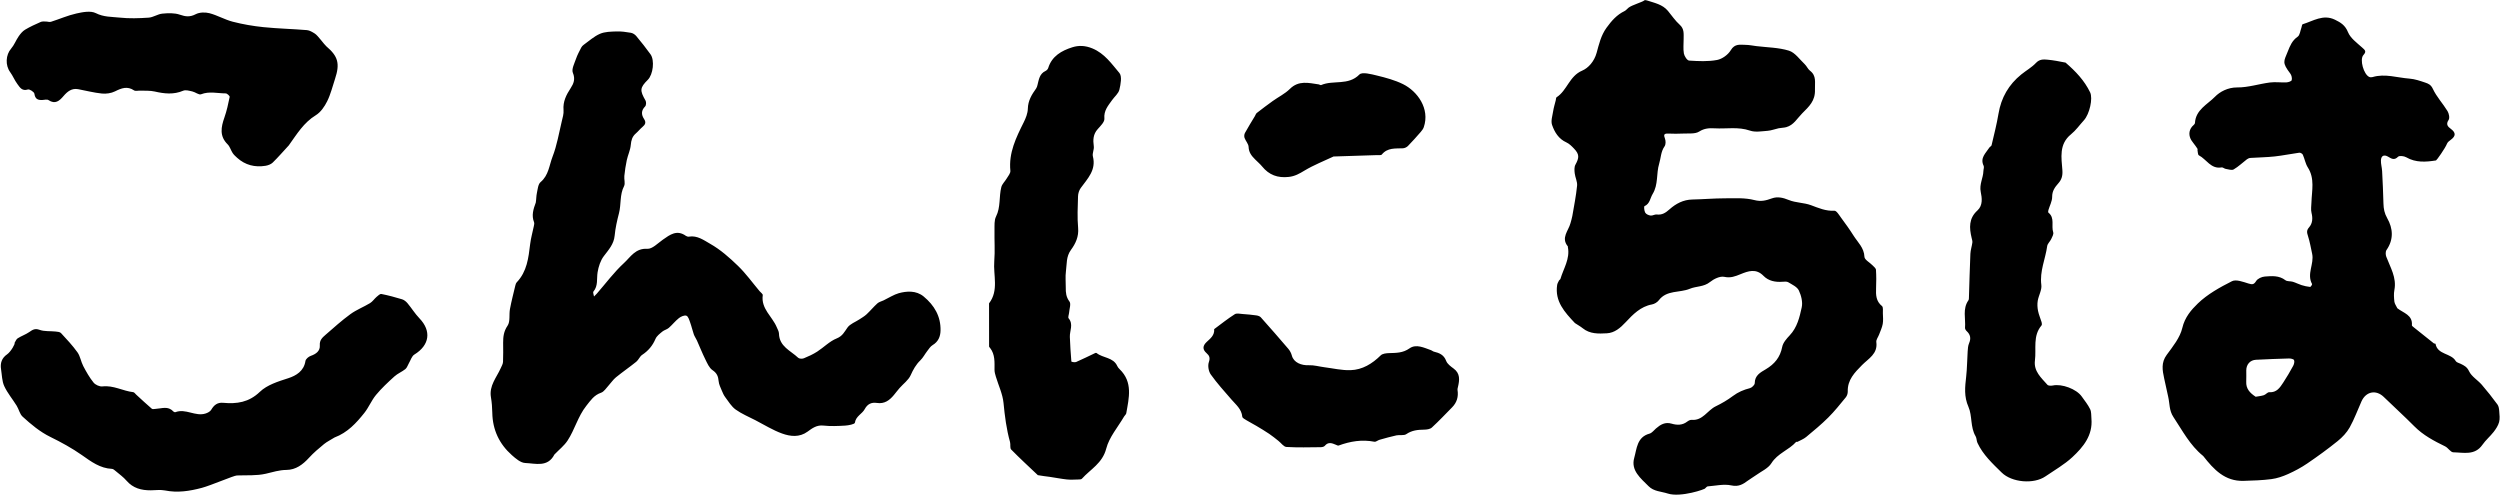 <?xml version="1.0" encoding="UTF-8"?>
<!DOCTYPE svg PUBLIC '-//W3C//DTD SVG 1.0//EN'
          'http://www.w3.org/TR/2001/REC-SVG-20010904/DTD/svg10.dtd'>
<svg height="369.8" preserveAspectRatio="xMidYMid meet" version="1.0" viewBox="-0.6 -0.1 1857.3 369.8" width="1857.3" xmlns="http://www.w3.org/2000/svg" xmlns:xlink="http://www.w3.org/1999/xlink" zoomAndPan="magnify"
><g id="change1_1"
  ><path d="M1169.44,239.91c-7.7-8.15-15-16.13-13.21-28.27c0.17-1.18,0.87-2.3,1.42-3.4c0.21-0.42,0.88-0.66,1.01-1.08 c2.29-7.8,7.27-14.97,5.54-23.71c-0.03-0.16,0.07-0.39-0.01-0.49c-5.31-6.42,0.47-11.58,1.94-17.22c0.47-1.81,1.08-3.59,1.39-5.42 c1.28-7.48,2.78-14.95,3.53-22.49c0.29-2.96-1.4-6.07-1.76-9.16c-0.25-2.11-0.43-4.68,0.52-6.4c2.91-5.27,2.99-7.79-1.11-12.05 c-1.66-1.73-3.48-3.58-5.6-4.53c-5.79-2.6-8.78-7.62-10.64-12.98c-1.02-2.95,0.27-6.78,0.8-10.17c0.43-2.76,1.28-5.46,1.95-8.18 c0.19-0.76,0.13-1.9,0.61-2.21c7.84-5.03,9.41-15.69,19.03-19.78c4.51-1.92,8.92-6.73,10.72-13.23c1.73-6.27,3.18-12.87,7.37-18.65 c3.78-5.21,7.63-9.59,13.38-12.37c1.13-0.54,1.94-1.71,2.97-2.51c2.59-2.01,10.68-4.29,11.65-5.39c0.29-0.33,1.33-0.23,1.93-0.02 c5.59,1.87,11.6,2.9,15.68,7.81c2.88,3.47,5.43,7.33,8.76,10.3c3.44,3.07,2.87,6.67,2.9,10.37c0.03,3.67-0.45,7.42,0.18,10.97 c0.36,2.01,2.43,5.18,3.89,5.27c6.91,0.44,14.03,0.81,20.76-0.46c3.81-0.71,8.21-3.92,10.2-7.27c2.98-5.01,6.93-4.01,10.96-3.96 c2.7,0.03,5.39,0.61,8.09,0.94c8.09,1,16.48,1,24.14,3.38c4.53,1.4,7.96,6.48,11.74,10.06c1.49,1.41,2.31,3.59,3.9,4.82 c5.02,3.84,3.5,8.75,3.7,14c0.32,8.45-4.37,12.55-9.55,17.76c-3.73,3.75-6.22,8.64-11.76,10.18c-1.82,0.51-3.8,0.44-5.67,0.83 c-2.74,0.57-5.42,1.68-8.18,1.89c-4.37,0.32-9.17,1.22-13.08-0.14c-8.74-3.03-17.52-1.21-26.25-1.71 c-3.95-0.22-7.65-0.08-11.54,2.41c-3.02,1.93-7.79,1.27-11.8,1.48c-3.71,0.2-7.45,0.16-11.17,0.01c-3.37-0.14-3.46,1.05-2.4,3.87 c0.62,1.65,0.6,4.29-0.34,5.62c-2.81,3.98-2.7,8.61-4.01,12.9c-2.25,7.37-0.51,15.44-4.85,22.51c-1.9,3.1-1.95,7.21-6.06,9.03 c-0.49,0.22-0.22,3.49,0.57,4.83c0.66,1.14,2.53,1.96,3.97,2.15c1.46,0.2,3.09-0.98,4.56-0.8c4,0.49,6.59-1.23,9.52-3.84 c4.69-4.19,10.24-7.15,16.93-7.28c8.03-0.16,16.06-0.88,24.09-0.89c7.36-0.01,15.02-0.52,21.99,1.3c5.08,1.33,8.71,0.3,13.06-1.26 c4.18-1.5,8.25-0.55,12.58,1.23c5.13,2.1,11.19,1.9,16.42,3.83c5.7,2.11,11.04,4.49,17.42,4.12c1.59-0.09,3.56,3.3,5.05,5.32 c3.18,4.31,6.33,8.66,9.18,13.19c3.13,4.97,7.82,8.97,8.09,15.76c0.09,2.17,3.95,4.16,6.02,6.31c0.98,1.01,2.47,2.15,2.54,3.31 c0.3,4.54,0.27,9.11,0.08,13.66c-0.2,5.02-0.08,9.68,4.4,13.29c1,0.81,0.6,3.5,0.65,5.33c0.08,2.66,0.35,5.39-0.11,7.96 c-0.49,2.69-1.73,5.26-2.7,7.86c-0.69,1.88-2.3,3.84-2.06,5.57c1.2,8.79-5.84,12.26-10.62,17.11c-5.48,5.56-10.86,10.97-10.6,19.63 c0.04,1.45-0.54,3.22-1.46,4.34c-4.2,5.12-8.35,10.34-13.03,15c-5.16,5.13-10.8,9.8-16.41,14.45c-1.87,1.55-4.29,2.45-6.48,3.61 c-0.26,0.14-0.82-0.13-0.97,0.04c-5.4,6.07-13.77,8.45-18.39,15.86c-2.41,3.87-7.56,6.05-11.52,8.93c-1.9,1.38-3.98,2.52-5.86,3.92 c-3.69,2.74-6.93,4.8-12.39,3.61c-5.53-1.2-11.65,0.28-17.51,0.72c-0.66,0.05-1.26,0.93-1.89,1.43c0.61,0.5-18.23,7-27.77,3.9 c-4.88-1.59-10.37-1.51-14.26-5.43c-5.83-5.87-13.36-11.69-10.69-21.08c1.9-6.67,1.95-15.47,11.36-18c1.81-0.49,3.24-2.49,4.8-3.84 c3.35-2.9,6.77-5,11.63-3.57c3.87,1.14,7.9,1.28,11.48-1.46c0.94-0.72,2.29-1.47,3.38-1.37c8.28,0.72,11.71-7.07,17.87-10.05 c4.46-2.16,8.83-4.7,12.79-7.68c3.88-2.91,8.02-4.65,12.64-5.82c1.47-0.37,3.58-2.43,3.58-3.73c0.02-5.79,4.27-7.98,8.17-10.29 c6.51-3.85,10.74-8.9,12.23-16.62c0.6-3.13,3.25-6.13,5.58-8.6c5.57-5.88,7.32-13.46,8.92-20.79c0.86-3.91-0.36-8.84-2.15-12.58 c-1.28-2.67-4.96-4.32-7.8-6.05c-1.11-0.68-2.87-0.5-4.31-0.39c-5.32,0.41-10.45-0.58-14.14-4.39c-5.54-5.7-11.38-3.55-17.05-1.24 c-4,1.63-7.35,2.99-12.09,1.98c-3.18-0.68-7.75,1.55-10.6,3.84c-4.61,3.72-10.24,3.03-14.99,5.02c-7.56,3.17-17.15,0.76-23.03,8.53 c-1.14,1.5-3.26,2.78-5.12,3.12c-8.44,1.53-14.18,7.49-19.43,13.11c-4.16,4.46-8.36,8-14.06,8.32c-6.1,0.34-12.61,0.6-17.96-3.77 C1173.51,242.35,1171.54,241.34,1169.44,239.91 M1780.44,228.91c4.63,3.63,11.45,4.93,10.81,12.65c-0.04,0.44,0.78,1.02,1.28,1.43 c4.97,4,9.96,7.99,14.97,11.95c0.33,0.26,1.25,0.19,1.29,0.38c1.55,8.31,11.53,6.75,15.04,12.84c0.59,1.02,2.35,1.39,3.6,2 c2.61,1.27,4.74,2.27,6.29,5.55c1.87,3.95,6.43,6.54,9.46,10.04c4.09,4.72,7.94,9.65,11.64,14.68c0.94,1.28,1.18,3.23,1.31,4.91 c0.21,2.71,0.59,5.59-0.09,8.13c-0.71,2.61-2.35,5.1-4.04,7.28c-2.6,3.34-5.95,6.12-8.35,9.58c-5.67,8.16-14.04,5.72-21.63,5.6 c-2.04-0.03-3.84-3.32-6.08-4.41c-8.25-4.02-16.26-8.24-22.86-14.88c-7.41-7.46-15.19-14.53-22.74-21.85 c-5.72-5.55-13.2-4.13-16.55,3.29c-2.91,6.46-5.31,13.2-8.76,19.35c-2.17,3.86-5.47,7.35-8.95,10.16 c-7.27,5.87-14.86,11.38-22.59,16.64c-4.46,3.04-9.3,5.63-14.23,7.84c-3.92,1.76-8.16,3.22-12.4,3.77 c-6.83,0.89-13.76,1.09-20.66,1.3c-13.88,0.42-22.16-8.46-29.83-18.27c-0.1-0.13-0.22-0.25-0.35-0.35 c-9.67-7.84-15.27-18.74-21.98-28.86c-3.18-4.78-2.69-9.95-3.84-14.94c-1.06-4.57-2.03-9.16-3.01-13.75 c-1.29-6-2.35-11.67,1.89-17.43c4.59-6.23,9.93-12.84,11.61-20.05c1.84-7.9,6.7-13.48,11.5-18.11c7.17-6.92,16.37-12.02,25.38-16.57 c3.06-1.54,8.28,0.49,12.25,1.71c2.82,0.86,4.01,0.9,5.73-1.87c1.11-1.79,4.14-3.13,6.42-3.31c5.23-0.41,10.6-0.89,15.32,2.74 c1.33,1.02,3.69,0.6,5.49,1.15c2.2,0.67,4.27,1.79,6.46,2.48c2.08,0.65,4.24,1.14,6.4,1.36c0.43,0.04,1.64-1.79,1.43-2.17 c-4.1-7.52,1.67-14.95,0.08-22.39c-0.95-4.43-1.72-8.92-3.09-13.23c-0.8-2.5-1.25-4.17,0.78-6.47c2.61-2.97,2.85-6.75,1.83-10.76 c-0.62-2.45-0.13-5.19-0.06-7.8c0.26-8.76,2.63-17.65-2.68-25.95c-1.79-2.79-2.33-6.35-3.71-9.44c-0.34-0.77-1.79-1.63-2.61-1.52 c-6.12,0.82-12.17,2.11-18.3,2.78c-5.99,0.65-12.05,0.7-18.07,1.11c-0.88,0.06-1.85,0.47-2.56,1.01c-3.29,2.51-6.3,5.46-9.84,7.52 c-1.43,0.84-3.96-0.08-5.96-0.4c-1.04-0.17-2.09-1.25-2.99-1.09c-7.98,1.42-11.26-6.04-16.9-8.97c-0.88-0.46-0.76-2.84-1.1-4.33 c1.28,0.43-3.41-5.12-4.5-6.88c-1.88-3.05-2.18-6.95,0.58-10.2c0.73-0.86,2.06-1.7,2.1-2.6c0.5-9.83,9.35-13.84,14.89-19.53 c3.55-3.64,9.51-6.96,16.52-6.9c8.09,0.07,16.17-2.63,24.31-3.68c4-0.52,8.14,0.12,12.2-0.07c1.42-0.07,3.74-0.81,3.96-1.68 c0.38-1.47-0.12-3.64-1.07-4.89c-6.3-8.32-4.81-8.95-1.86-16.38c1.72-4.33,3.28-8.17,7.36-11c1.67-1.16,1.91-4.41,2.78-6.71 c0.33-0.87,0.4-2.38,0.91-2.54c7.81-2.35,15.18-7.64,24-3.37c4.3,2.08,7.64,4.15,9.7,9.26c1.81,4.46,6.55,7.86,10.38,11.31 c2.11,1.91,3.66,2.86,1.05,5.7c-2.97,3.24,0.25,14.48,4.37,16.25c0.7,0.3,1.69,0.33,2.43,0.1c9.27-2.76,18.31,0.49,27.43,1.15 c3.97,0.29,7.91,1.68,11.74,2.96c2.31,0.77,4.21,1.58,5.64,4.64c2.75,5.91,7.45,10.89,10.89,16.53c1.08,1.78,1.76,5.13,0.81,6.55 c-2.26,3.39-0.49,5.07,1.71,6.69c3.85,2.86,3.61,5.38-0.09,8.08c-1.06,0.78-2.31,1.7-2.77,2.83c-1.45,3.61-7.74,12.43-8.19,12.5 c-7.57,1.2-15.04,1.77-22.16-2.35c-1.64-0.95-5.11-1.35-6.07-0.37c-2.94,2.98-5.01,1.27-7.54-0.15c-3.01-1.69-5.01-0.49-5.16,2.76 c-0.12,2.67,0.74,5.38,0.88,8.08c0.42,8.02,0.79,16.05,0.99,24.08c0.1,3.89,0.72,7.22,2.81,10.89c4.32,7.59,4.91,15.77-0.53,23.6 c-0.82,1.17-0.73,3.54-0.17,5.01c3.01,8,7.81,15.48,6.01,24.73c-0.54,2.78-0.31,5.79,0,8.64 C1778.46,225.59,1779.53,227.11,1780.44,228.91 M1675.19,294.66c2.03-0.37,4.13-0.54,6.08-1.17c1.44-0.47,2.73-2.29,4-2.2 c5.53,0.37,7.96-3.46,10.41-7.19c2.64-4.01,5.06-8.17,7.36-12.39c0.67-1.24,1.15-3.14,0.65-4.28c-0.36-0.82-2.48-1.24-3.8-1.21 c-8.16,0.21-16.33,0.56-24.48,0.96c-4.33,0.21-7.19,3.43-7.21,7.85c-0.01,2.82,0.1,5.65-0.03,8.46 C1667.94,288.56,1670.69,291.73,1675.19,294.66 M397.44,150.41c0.42-2.51,0.33-4.83,0.81-7.03c0.63-2.85,0.87-6.62,2.77-8.21 c6.03-5.05,6.41-12.55,8.9-18.93c3.26-8.34,4.7-17.4,6.82-26.17c0.66-2.76,1.56-5.65,1.32-8.4c-0.54-6.34,2.06-11.33,5.34-16.36 c2.18-3.34,3.54-6.68,1.59-11.34c-1.12-2.68,1.17-6.95,2.33-10.36c0.98-2.9,2.5-5.63,3.89-8.38c0.4-0.79,1.09-1.52,1.82-2.04 c3.98-2.84,7.71-6.28,12.11-8.18c3.66-1.58,8.11-1.61,12.23-1.75c3.57-0.12,7.2,0.38,10.74,1c1.43,0.25,3.01,1.26,3.95,2.39 c3.68,4.42,7.27,8.92,10.62,13.59c3.19,4.44,1.93,15-1.99,18.92c-5.96,5.96-6.07,7.86-1.7,15.48c0.62,1.08,0.49,3.51-0.3,4.31 c-3.01,3.03-2.92,6.15-0.83,9.31c1.73,2.61,0.92,4.21-1.17,5.96c-1.78,1.49-3.24,3.37-5,4.89c-2.64,2.3-3.37,5.08-3.68,8.54 c-0.34,3.79-2.14,7.43-2.96,11.21c-0.84,3.86-1.4,7.8-1.82,11.74c-0.27,2.53,0.83,5.56-0.21,7.58c-3.32,6.41-2.05,13.5-3.77,20.11 c-1.42,5.46-2.68,11.04-3.21,16.64c-0.6,6.4-4.48,10.52-8.06,15.26c-2.5,3.3-3.94,7.81-4.62,11.98c-0.79,4.83,0.52,9.98-3.08,14.31 c-0.55,0.66,0.25,2.43,0.42,3.69c0.68-0.69,1.41-1.35,2.05-2.08c6.71-7.69,12.83-16,20.3-22.86c4.77-4.38,8.43-11.04,17.25-10.49 c3.68,0.23,7.79-4.14,11.49-6.74c5.34-3.76,10.48-7.69,17.21-2.85c0.59,0.42,1.54,0.67,2.24,0.55c6.2-1.07,11.21,2.76,15.76,5.33 c7.58,4.28,14.37,10.29,20.68,16.4c5.89,5.7,10.73,12.48,16.03,18.78c0.83,0.99,2.47,2.1,2.35,2.96 c-1.41,10.11,7.06,15.81,10.37,23.77c0.65,1.56,1.64,3.17,1.68,4.77c0.21,9.65,8.69,12.68,14.26,17.98 c0.82,0.78,3.01,0.87,4.21,0.39c3.42-1.39,6.83-2.97,9.93-4.96c4.91-3.16,9.18-7.68,14.45-9.79c4.41-1.77,5.73-4.85,8.05-8.09 c1.96-2.73,5.83-4.07,8.83-6.06c1.81-1.2,3.74-2.28,5.31-3.74c2.81-2.62,5.26-5.62,8.11-8.19c1.2-1.08,3.03-1.46,4.56-2.2 c3.76-1.82,7.77-4.35,11.22-5.31c5.79-1.6,12.96-2.22,18.6,2.46c7.9,6.56,12.74,14.73,12.5,25.27c-0.1,4.47-1.68,8.3-5.89,10.81 c-1.65,0.99-2.8,2.88-4.04,4.47c-1.74,2.25-3.05,4.91-5.07,6.85c-3.3,3.19-5.32,6.86-7.2,11.05c-1.65,3.66-5.43,6.35-8.22,9.52 c-1.48,1.69-2.82,3.5-4.26,5.23c-3.27,3.93-6.98,6.71-12.61,5.85c-3.91-0.59-6.94,0.66-9.06,4.63c-1.91,3.57-6.57,5.15-7.29,10.09 c-0.16,1.07-4.69,1.97-7.26,2.12c-5.37,0.32-10.82,0.55-16.15-0.03c-4.93-0.54-8.27,1.97-11.7,4.48 c-6.06,4.44-12.79,3.64-18.92,1.44c-6.92-2.48-13.3-6.5-19.88-9.9c-4.95-2.55-10.19-4.71-14.67-7.93c-3.14-2.26-5.29-5.94-7.7-9.13 c-1.1-1.46-1.88-3.21-2.58-4.92c-0.93-2.28-2.14-4.61-2.35-6.99c-0.31-3.58-1.27-6.01-4.55-8.22c-2.5-1.68-3.93-5.19-5.39-8.12 c-2.26-4.54-4.11-9.29-6.2-13.93c-0.7-1.55-1.75-2.95-2.31-4.54c-1.02-2.92-1.67-5.97-2.73-8.88c-0.66-1.83-1.42-4.49-2.78-4.98 c-1.47-0.53-4.04,0.59-5.53,1.76c-2.73,2.15-4.91,4.99-7.54,7.28c-1.37,1.19-3.41,1.59-4.81,2.75c-1.91,1.59-4.16,3.28-5.08,5.43 c-2.15,5.05-5.35,8.86-9.91,11.87c-1.79,1.18-2.64,3.71-4.35,5.09c-4.95,4-10.21,7.6-15.14,11.61c-2.08,1.69-3.59,4.07-5.44,6.05 c-1.78,1.9-3.37,4.61-5.58,5.37c-5.24,1.79-7.77,5.68-11,9.76c-6.25,7.89-8.54,17.65-13.9,25.79c-2.49,3.78-6.25,6.72-9.44,10.03 c-0.12,0.12-0.28,0.22-0.35,0.36c-4.96,9.68-14.04,6.57-21.67,6.27c-3.4-0.14-7.06-3.29-9.92-5.83 c-9.34-8.3-14.32-18.78-14.54-31.44c-0.07-3.87-0.36-7.77-1.01-11.58c-1.45-8.55,4.14-14.59,7.24-21.53 c0.69-1.55,1.66-3.14,1.74-4.75c0.23-4.71,0.09-9.44,0.08-14.17c-0.01-4.52,0.44-8.53,3.3-12.72c2.1-3.08,0.99-8.23,1.77-12.37 c1.09-5.83,2.59-11.58,3.96-17.35c0.21-0.89,0.51-1.89,1.11-2.52c7.61-7.99,8.7-18.18,9.94-28.42c0.54-4.49,1.84-8.89,2.74-13.34 c0.19-0.95,0.47-2.08,0.14-2.9C394.17,159.97,395.6,155.32,397.44,150.41z M770.44,352.91c-6.81-6.47-13.49-12.58-19.81-19.04 c-1.07-1.09-0.35-3.76-0.86-5.58c-2.68-9.52-3.88-19.22-4.84-29.06c-0.64-6.64-3.76-13.03-5.7-19.55c-0.49-1.65-1-3.38-0.99-5.07 c0.01-5.63,0.49-11.31-3.27-16.17c-0.29-0.37-0.75-0.78-0.76-1.17c-0.04-10.66-0.03-21.33-0.03-31.99 c7.4-9.67,3.03-20.86,3.88-31.34c0.62-7.67,0.02-15.44,0.17-23.16c0.06-3.37-0.28-7.18,1.13-9.99c3.55-7.05,2.1-14.73,3.94-21.9 c0.59-2.3,2.7-4.18,3.96-6.34c1.09-1.86,2.95-3.95,2.76-5.77c-1.34-13.34,4.23-24.61,9.9-35.98c1.57-3.14,3-6.73,3.08-10.15 c0.14-5.99,2.91-10.5,6.16-15.02c0.52-0.73,0.78-1.68,1-2.57c1.03-4.05,1.49-8.37,6.01-10.46c0.82-0.38,1.69-1.3,1.95-2.15 c2.76-8.89,9.97-12.9,17.91-15.42c4.75-1.51,9.64-1.35,14.94,0.85c9.1,3.78,14.26,11.44,20.04,18.24c2.08,2.45,0.95,8.38-0.01,12.42 c-0.68,2.84-3.58,5.13-5.41,7.72c-2.92,4.13-6.28,7.8-5.73,13.78c0.22,2.44-2.87,5.45-4.94,7.76c-3.44,3.83-3.6,8.04-2.93,12.79 c0.34,2.43-1.25,5.21-0.67,7.5c2.57,10.14-3.92,16.47-9.05,23.53c-1.21,1.66-1.93,4.04-1.99,6.11c-0.23,7.82-0.63,15.71,0.07,23.48 c0.59,6.48-1.89,11.69-5.31,16.33c-3.68,5-3.01,10.58-3.75,15.96c-0.54,3.93-0.07,7.98-0.12,11.98c-0.05,3.74,0.21,7.08,2.75,10.45 c1.29,1.71-0.08,5.44-0.28,8.25c-0.11,1.44-0.99,3.44-0.35,4.21c3.73,4.51,0.72,9.25,0.91,13.85c0.25,6.09,0.6,12.17,1.13,18.24 c0.02,0.26,2.53,0.8,3.52,0.37c4.81-2.08,9.49-4.45,14.23-6.68c0.27-0.13,0.77-0.16,0.97,0c4.75,3.85,12.43,3.05,15.41,9.73 c0.38,0.85,1.04,1.62,1.72,2.28c10,9.67,6.92,21.31,4.93,32.77c-0.15,0.84-1.1,1.52-1.57,2.34c-4.61,7.92-11.11,15.36-13.31,23.9 c-2.82,10.9-11.69,15.29-18.09,22.38c-0.5,0.56-1.79,0.54-2.72,0.56c-2.83,0.07-5.69,0.27-8.49-0.03 c-4.25-0.45-8.45-1.32-12.68-1.93C776.43,353.77,773.56,353.49,770.44,352.91 M247.94,324.91c-2.78,1.78-5.53,3.05-7.8,4.9 c-3.9,3.19-7.78,6.48-11.17,10.19c-4.6,5.04-9.82,8.97-16.75,9.02c-5.4,0.04-10.22,1.64-15.33,2.82c-6.9,1.6-14.31,1.02-21.51,1.29 c-2.36,0.09-19.18,7.38-26.04,9.21c-9.13,2.43-18.02,3.81-27.41,1.92c-3.36-0.67-6.98-0.13-10.48-0.1 c-6.99,0.05-13.22-1.54-18.07-7.17c-2.31-2.68-5.29-4.8-8.02-7.11c-0.82-0.69-1.82-1.61-2.78-1.65 c-8.86-0.41-15.41-5.37-22.33-10.23c-7.33-5.15-15.31-9.51-23.38-13.47c-7.85-3.85-14.36-9.34-20.67-15.09 c-2.14-1.95-2.77-5.47-4.39-8.09c-3.03-4.91-6.86-9.41-9.25-14.59c-1.72-3.74-1.69-8.3-2.37-12.5c-0.75-4.6,0.54-8.4,4.51-11.13 c2.84-1.95,6.3-8.24,5.48-8.39c0.77-1.19,1.27-2.8,2.35-3.49c2.73-1.73,5.89-2.8,8.55-4.61c2.44-1.67,4.19-2.98,7.67-1.71 c3.66,1.34,7.98,0.84,11.99,1.27c1.37,0.15,3.16,0.27,3.97,1.14c4.27,4.62,8.62,9.23,12.26,14.33c2.08,2.92,2.57,6.92,4.28,10.18 c2.24,4.27,4.65,8.55,7.66,12.27c1.37,1.69,4.5,3.11,6.61,2.86c8.15-0.98,15.15,3.39,22.85,4.26c0.8,0.09,1.49,1.19,2.21,1.84 c3.85,3.51,7.64,7.09,11.6,10.47c0.59,0.51,1.98,0.14,3,0.09c4.4-0.22,9.05-2.31,12.85,1.84c0.37,0.41,1.25,0.8,1.68,0.63 c7.65-2.94,14.87,3.44,22.42,0.99c1.56-0.5,3.42-1.46,4.18-2.76c2.06-3.51,4.6-5.58,8.85-5.19c10.16,0.93,19.08-0.28,27.29-8.15 c5.41-5.19,13.51-7.67,21.15-10.14c5.71-1.85,11.59-5.25,12.72-12.77c0.22-1.47,2.33-3.25,3.94-3.81c3.93-1.37,7.02-3.61,6.73-7.8 c-0.27-3.9,1.92-5.81,4.22-7.81c6.07-5.27,12.06-10.69,18.54-15.41c4.47-3.25,9.8-5.29,14.56-8.17c1.87-1.13,3.17-3.18,4.87-4.65 c1.06-0.92,2.56-2.35,3.58-2.14c5.17,1.04,10.29,2.4,15.34,3.94c1.5,0.46,2.97,1.66,4.01,2.89c3.07,3.67,5.6,7.83,8.9,11.26 c9.06,9.42,7.54,19.97-3.78,26.91c-1.94,1.19-2.76,4.23-4.06,6.43c-0.87,1.46-1.37,3.35-2.6,4.35c-2.54,2.05-5.76,3.3-8.16,5.48 c-4.79,4.34-9.57,8.79-13.68,13.75c-3.36,4.05-5.36,9.21-8.65,13.34C264.12,314.14,257.64,321.26,247.94,324.91 M1533.94,46.41 c7.53,6.48,14.04,13.35,18.26,22.11c2.16,4.47-0.39,16.11-4.64,20.76c-3.18,3.48-5.94,7.46-9.56,10.39 c-9.11,7.35-7.1,17.49-6.41,26.71c0.32,4.27-0.69,7.07-2.93,9.61c-2.68,3.03-4.69,5.77-4.67,10.2c0.01,3.25-1.83,6.5-2.78,9.76 c-0.18,0.62-0.31,1.68,0.02,1.94c4.94,3.92,1.95,9.8,3.54,14.56c0.46,1.38-0.73,3.44-1.48,5.05c-0.85,1.82-2.73,3.39-2.99,5.23 c-1.32,9.62-5.69,18.68-4.35,28.86c0.49,3.72-2,7.77-2.67,11.74c-0.41,2.44-0.26,5.1,0.22,7.55c0.56,2.85,1.82,5.57,2.65,8.38 c0.22,0.75,0.35,1.93-0.07,2.42c-6.59,7.76-3.76,17.25-4.88,25.99c-1.04,8.09,4.69,12.88,9.27,18.1c0.68,0.77,2.73,0.79,4.01,0.52 c6.73-1.41,17.53,2.58,21.49,8.18c2.18,3.08,4.6,6.06,6.24,9.42c0.99,2.04,0.75,4.7,0.96,7.09c1.07,12.35-6.05,20.99-14.15,28.53 c-5.95,5.54-13.24,9.64-20,14.29c-8.73,6-25.01,4.56-32.53-2.83c-6.8-6.69-13.87-13.19-17.99-22.04c-0.71-1.52-0.54-3.5-1.38-4.92 c-4.05-6.81-2.37-15.16-5.3-21.8c-3.42-7.75-2.58-14.86-1.71-22.51c0.71-6.21,0.69-12.5,1.11-18.75c0.14-2.04,0.26-4.22,1.05-6.05 c1.54-3.57,1.02-6.41-1.8-9.02c-0.64-0.59-1.28-1.65-1.22-2.44c0.58-6.84-1.97-14.07,2.53-20.44c0.41-0.58,0.36-1.54,0.39-2.32 c0.35-10.75,0.59-21.51,1.07-32.25c0.13-2.8,1.11-5.55,1.47-8.35c0.14-1.09-0.27-2.28-0.54-3.4c-1.8-7.49-2.21-14.53,4.31-20.43 c4.13-3.73,3.38-9.3,2.45-13.79c-1.17-5.67,1.85-10.3,1.98-15.51c0.03-1.3,0.68-2.83,0.19-3.85c-2.87-5.91,1.58-9.4,4.19-13.5 c0.44-0.69,1.53-1.11,1.69-1.79c1.81-7.77,3.82-15.51,5.13-23.37c1.99-11.98,7.6-21.68,16.97-29.25c3.59-2.9,7.76-5.22,10.88-8.54 c2.65-2.82,5.52-2.69,8.55-2.41C1524.93,44.64,1529.3,45.49,1533.94,46.41z M213.94,107.91c-4.12,4.45-7.85,8.79-11.93,12.77 c-1.34,1.31-3.52,2.1-5.44,2.41c-7.85,1.24-14.97-0.53-20.98-5.94c-1.22-1.09-2.47-2.23-3.36-3.58c-1.36-2.06-2.01-4.74-3.7-6.41 c-6.21-6.12-4.93-12.77-2.42-19.93c1.74-4.97,2.88-10.17,3.92-15.34c0.14-0.68-1.91-2.6-2.95-2.6c-6.09-0.01-12.18-1.75-18.33,0.66 c-1.62,0.63-4.21-1.6-6.44-2.1c-2.24-0.5-4.95-1.34-6.83-0.54c-7.1,3.02-14,2.23-21.18,0.58c-3.43-0.79-7.11-0.49-10.68-0.65 c-1.56-0.07-3.53,0.54-4.63-0.19c-5.04-3.36-9.35-1.67-14.16,0.73c-2.84,1.41-6.54,1.94-9.73,1.62c-5.92-0.6-11.73-2.13-17.6-3.23 c-4.82-0.91-8.02,1.73-10.89,5.07c-3.03,3.54-6.13,6.41-11.19,3.02c-1.03-0.69-2.94-0.18-4.43-0.08c-3.39,0.21-5.48-0.65-6.04-4.65 c-0.19-1.33-3.59-3.53-4.81-3.14c-4.41,1.42-6.04-1.65-7.88-4.12c-2.03-2.73-3.29-6.02-5.3-8.76c-3.77-5.15-3.33-12.85,0.69-17.47 c2.31-2.65,3.57-6.19,5.6-9.12c1.3-1.88,2.88-3.81,4.79-4.96c3.69-2.22,7.66-3.99,11.6-5.74c1.09-0.49,2.5-0.33,3.76-0.33 c1.29,0,2.71,0.57,3.85,0.21c6.32-2,12.46-4.73,18.89-6.17c4.7-1.05,10.63-2.2,14.46-0.25c5.85,2.98,11.76,2.67,17.6,3.3 c7.14,0.77,14.44,0.53,21.63,0.04c3.44-0.23,6.71-2.65,10.16-2.98c4.31-0.41,9.04-0.6,13.02,0.78c4.29,1.49,7.51,1.87,11.74-0.34 c2.82-1.48,7.05-1.6,10.24-0.77c5.92,1.55,11.39,4.8,17.32,6.33c7.46,1.92,15.14,3.25,22.8,4.03c10.73,1.09,21.55,1.33,32.3,2.21 c2.03,0.17,4.07,1.45,5.88,2.58c2.33,1.46,6.86,8.03,8.57,9.48c8.74,7.42,10.19,12.85,6.41,24.24c-1.85,5.56-3.23,11.36-5.82,16.57 c-1.95,3.93-4.82,8.15-8.44,10.35C225.04,90.98,219.95,99.53,213.94,107.91z M901.44,244.41c5.24-3.9,10.09-7.76,15.29-11.07 c1.43-0.91,3.91-0.29,5.89-0.15c3.37,0.23,6.74,0.55,10.08,1.02c1.18,0.17,2.62,0.6,3.36,1.42c6.92,7.75,13.77,15.58,20.51,23.49 c1.17,1.38,2.1,3.16,2.56,4.91c1.39,5.36,7.25,7.44,12.62,7.21c3.81-0.16,7.68,1,11.53,1.49c6.49,0.82,13,2.39,19.46,2.18 c8.83-0.28,16.11-4.77,22.43-11c1.34-1.32,4.09-1.61,6.21-1.67c5.3-0.16,10.22-0.04,15.14-3.51c4.98-3.52,10.8-0.49,16.07,1.35 c0.72,0.25,1.33,0.88,2.05,1.06c4.04,0.97,7.45,2.32,9.14,6.87c0.84,2.27,3.39,4.11,5.51,5.67c5.05,3.71,4.45,8.56,3.26,13.65 c-0.18,0.77-0.44,1.6-0.32,2.35c0.77,4.97-0.5,9.26-4.03,12.84c-4.98,5.05-9.84,10.23-15.06,15.02c-1.32,1.21-3.81,1.53-5.77,1.56 c-4.71,0.05-9.05,0.49-13.2,3.33c-1.8,1.24-4.92,0.4-7.35,0.92c-4.22,0.91-8.38,2.11-12.54,3.28c-1.32,0.37-2.7,1.68-3.83,1.45 c-9.18-1.8-17.93-0.34-26.55,2.82c-0.54,0.2-1.38-0.29-2.04-0.57c-2.9-1.24-5.68-2.34-8.26,0.79c-0.58,0.7-1.99,1-3.02,1.01 c-8.5,0.08-17.01,0.34-25.48-0.17c-2.06-0.13-3.93-2.96-5.92-4.51c-2.27-1.78-4.49-3.64-6.88-5.24c-3.1-2.09-6.32-4.01-9.54-5.93 c-2.39-1.43-4.9-2.67-7.28-4.13c-1.19-0.73-3.07-1.68-3.16-2.66c-0.54-5.69-4.68-8.89-8.01-12.73c-5.29-6.09-10.73-12.1-15.4-18.65 c-1.65-2.31-2.35-6.5-1.44-9.13c1.11-3.21,0.44-4.83-1.68-6.7c-3.17-2.79-2.95-5.47,0.06-8.32 C898.53,251.41,901.8,249.11,901.44,244.41z M931.94,118.41c-2.82-2.77-4.79-5.37-4.93-9.38c-0.08-2.25-2.19-4.37-3.01-6.68 c-0.38-1.08-0.25-2.69,0.31-3.7c2.32-4.23,4.88-8.32,7.36-12.46c0.48-0.8,0.76-1.84,1.45-2.38c3.88-3.03,7.82-5.99,11.82-8.86 c4.22-3.02,9.08-5.37,12.71-8.97c6.58-6.54,13.99-4.46,21.48-3.38c0.6,0.09,1.32,0.7,1.74,0.51c9.02-3.95,20.16,0.61,28.46-7.86 c2.03-2.07,8.76-0.27,13.08,0.78c6.58,1.6,13.29,3.4,19.32,6.38c10.68,5.28,20.12,18.2,15.43,31.95c-0.44,1.29-1.35,2.5-2.26,3.55 c-3.1,3.55-6.22,7.09-9.52,10.45c-0.91,0.92-2.45,1.65-3.73,1.71c-5.62,0.25-11.44-0.58-15.68,4.63c-0.57,0.7-2.46,0.4-3.75,0.44 c-10.53,0.35-21.06,0.68-31.59,1.01c-0.17,0.01-0.36-0.06-0.5,0.01c-7.25,3.42-14.79,6.36-21.62,10.48 c-3.77,2.28-7.06,4.19-11.65,4.7c-8.25,0.92-14.64-1.43-19.81-7.77C935.61,121.8,933.82,120.29,931.94,118.41z"
  /></g
></svg
>
